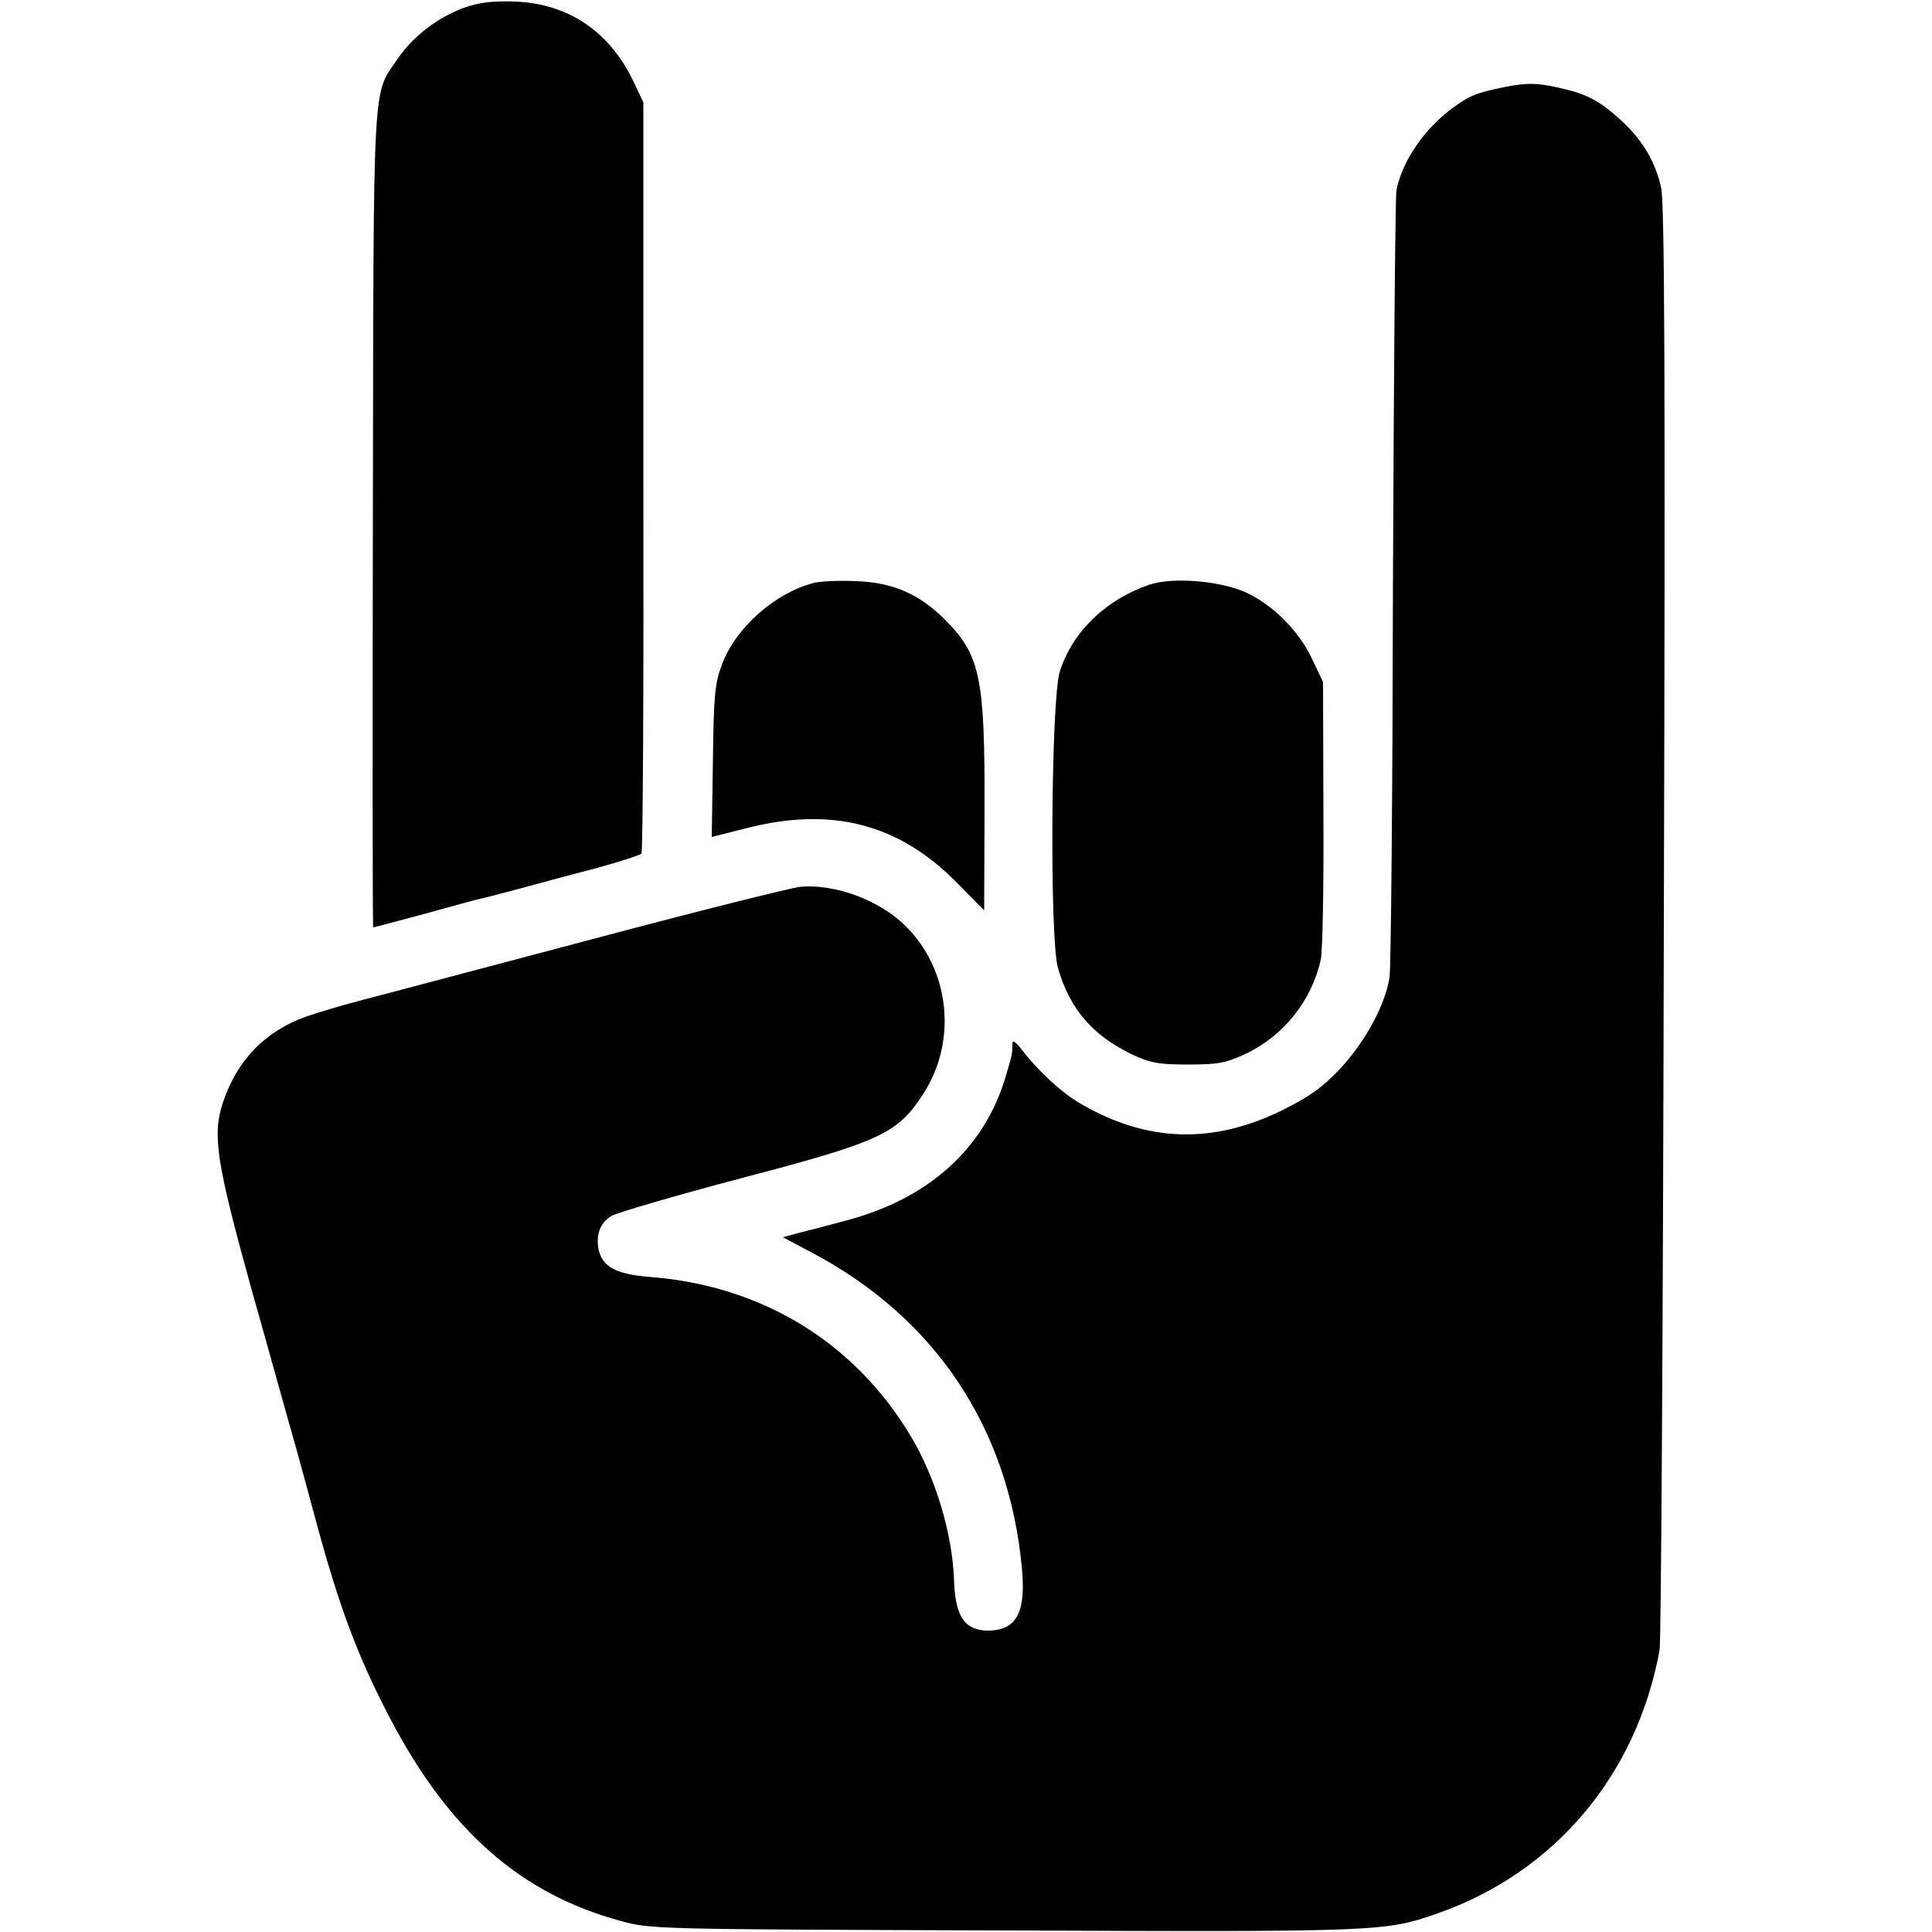 <?xml version="1.0" standalone="no"?>
<!DOCTYPE svg PUBLIC "-//W3C//DTD SVG 20010904//EN"
 "http://www.w3.org/TR/2001/REC-SVG-20010904/DTD/svg10.dtd">
<svg version="1.0" xmlns="http://www.w3.org/2000/svg"
 width="500pt" height="500pt" viewBox="0 0 500 500"
 preserveAspectRatio="xMidYMid meet">
<g transform="translate(0,500) scale(0.1,-0.1)"
fill="#000000" stroke="none">
<path d="M1201 4980 c-68 -25 -131 -73 -171 -131 -67 -98 -63 -26 -65 -1191
-1 -582 -1 -1058 1 -1058 2 0 62 16 133 35 71 20 138 38 148 40 10 2 52 13 93
24 41 11 129 35 195 52 66 18 122 36 125 40 4 5 6 444 5 976 l0 968 -26 55
c-62 129 -169 201 -307 206 -56 2 -91 -2 -131 -16z"/>
<path d="M3895 4775 c-74 -15 -91 -22 -135 -54 -74 -54 -131 -138 -146 -213
-3 -18 -7 -474 -9 -1013 -1 -539 -5 -1000 -9 -1025 -11 -70 -62 -165 -127
-235 -47 -50 -80 -73 -152 -109 -180 -88 -350 -82 -521 18 -48 28 -106 81
-149 136 -19 25 -27 30 -27 18 0 -24 0 -26 -17 -83 -55 -188 -201 -319 -418
-375 -44 -12 -98 -26 -119 -31 l-40 -11 70 -37 c325 -170 516 -458 549 -823
10 -112 -15 -157 -87 -158 -61 0 -86 36 -89 131 -4 120 -48 266 -113 374 -145
241 -383 387 -671 410 -91 7 -126 26 -136 72 -7 38 4 68 33 86 13 8 163 52
333 97 366 96 408 116 475 220 88 137 68 320 -46 433 -67 67 -182 110 -273
102 -25 -3 -266 -63 -536 -135 -269 -71 -535 -142 -590 -156 -55 -14 -124 -35
-153 -45 -106 -38 -178 -112 -215 -222 -28 -84 -17 -155 72 -477 46 -162 98
-351 118 -420 19 -69 41 -150 49 -180 61 -227 110 -358 194 -518 152 -290 338
-453 595 -523 79 -22 90 -22 995 -25 972 -4 986 -3 1120 44 303 106 516 358
575 682 4 19 9 867 11 1884 4 1395 2 1862 -7 1900 -15 68 -48 123 -102 173
-51 47 -85 67 -142 81 -73 18 -99 19 -160 7z"/>
<path d="M2105 3491 c-100 -26 -200 -115 -236 -209 -19 -51 -22 -79 -24 -252
l-3 -196 91 23 c220 56 393 11 543 -141 l71 -72 1 260 c1 344 -11 400 -102
492 -67 67 -136 97 -231 100 -44 2 -93 0 -110 -5z"/>
<path d="M2975 3487 c-112 -38 -199 -121 -232 -224 -23 -69 -27 -694 -5 -768
30 -106 90 -175 192 -224 47 -22 69 -26 145 -26 77 0 98 4 147 27 99 46 172
137 196 244 5 22 8 192 7 379 l-1 340 -28 59 c-35 74 -101 140 -172 173 -67
30 -188 40 -249 20z"/>
</g>
</svg>
